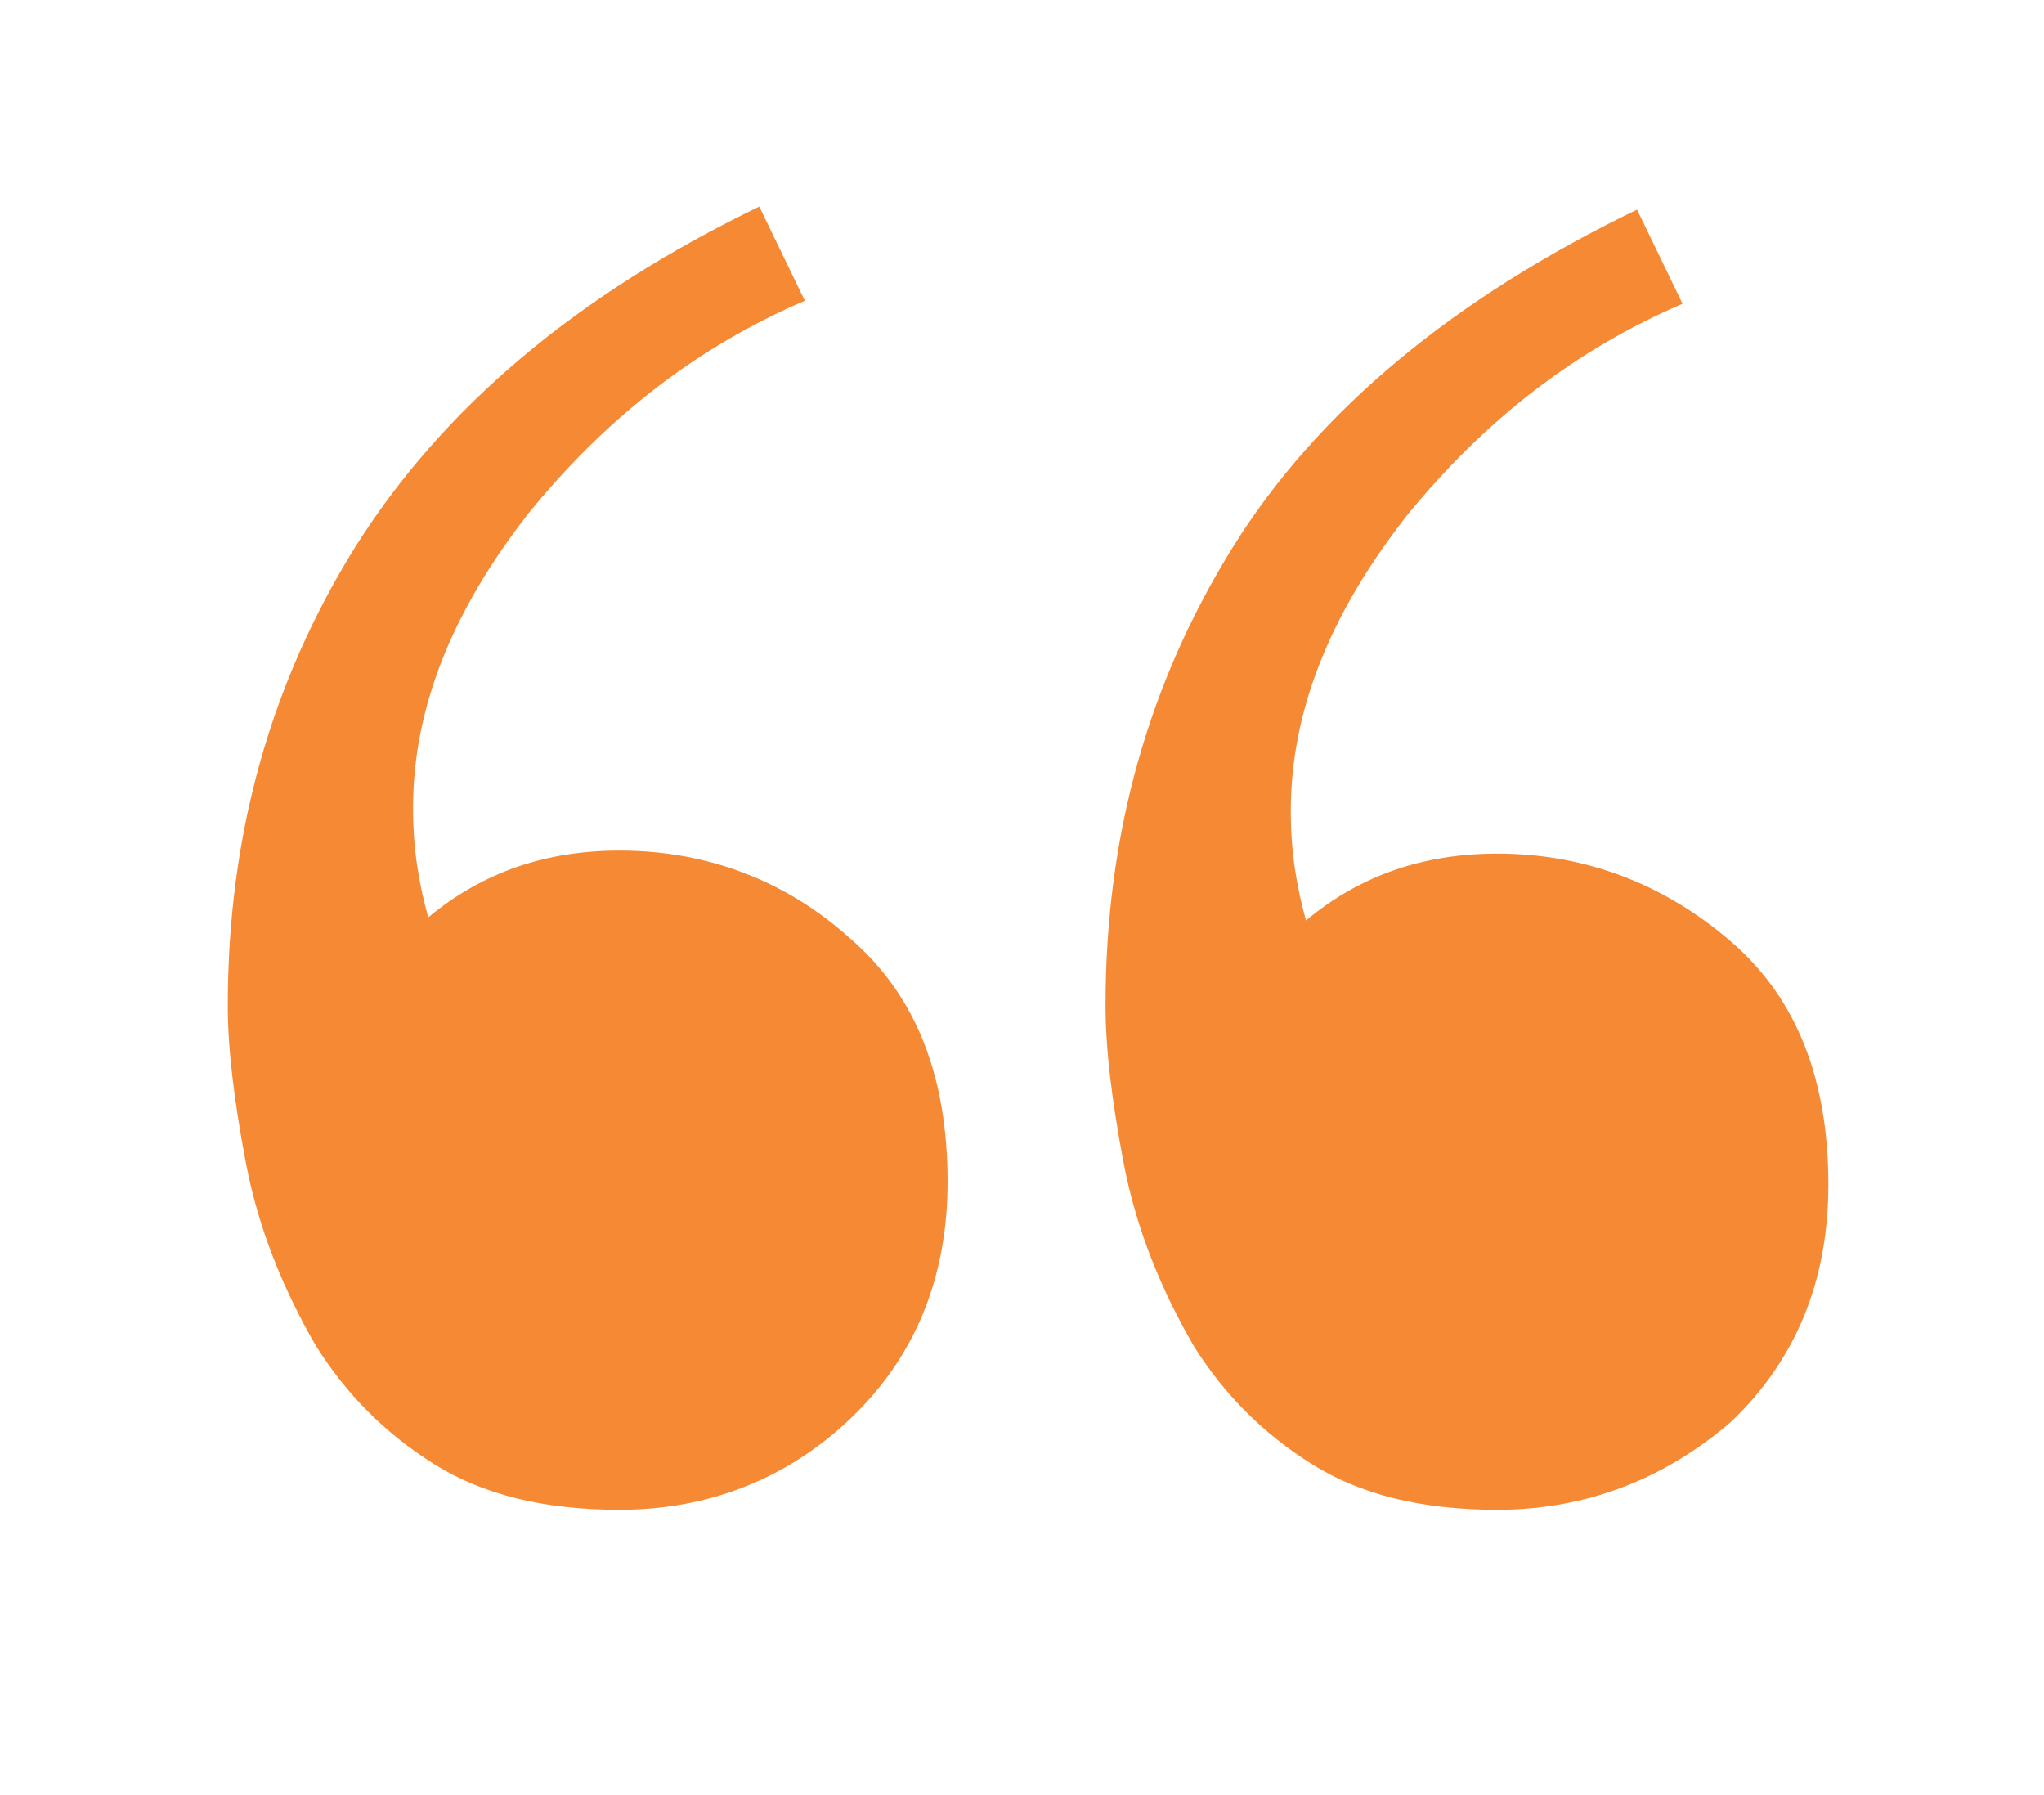 <?xml version="1.0" encoding="utf-8"?>
<!-- Generator: Adobe Illustrator 27.5.0, SVG Export Plug-In . SVG Version: 6.00 Build 0)  -->
<svg version="1.1" id="Layer_1" xmlns="http://www.w3.org/2000/svg" xmlns:xlink="http://www.w3.org/1999/xlink" x="0px" y="0px"
	 viewBox="0 0 67.3 59.1" style="enable-background:new 0 0 67.3 59.1;" xml:space="preserve">
<style type="text/css">
	.st0{enable-background:new    ;}
	.st1{fill:#F68934;}
</style>
<g class="st0">
	<path class="st1" d="M20.4,49.7c-2.5,0-4.5-0.5-6.1-1.5c-1.6-1-2.9-2.3-3.9-3.9c-1.1-1.9-1.9-3.9-2.3-6c-0.4-2.1-0.6-3.8-0.6-5.2
		c0-5.6,1.4-10.6,4.2-15.1C14.6,13.4,19,9.7,25,6.8l1.5,3.1c-3.5,1.5-6.5,3.8-9.1,7c-2.5,3.2-3.8,6.4-3.8,9.7c0,1.4,0.2,2.5,0.5,3.6
		c1.8-1.5,3.9-2.2,6.3-2.2c2.9,0,5.5,1,7.6,2.9c2.2,1.9,3.2,4.6,3.2,8c0,3.2-1.1,5.8-3.2,7.8C25.9,48.7,23.3,49.7,20.4,49.7z
		 M49.3,49.7c-2.5,0-4.5-0.5-6.1-1.5c-1.6-1-2.9-2.3-3.9-3.9c-1.1-1.9-1.9-3.9-2.3-6c-0.4-2.1-0.6-3.8-0.6-5.2
		c0-5.6,1.4-10.6,4.2-15.1c2.8-4.5,7.3-8.2,13.3-11.1l1.5,3.1c-3.5,1.5-6.5,3.8-9.1,7c-2.5,3.2-3.8,6.4-3.8,9.7
		c0,1.4,0.2,2.5,0.5,3.6c1.8-1.5,3.9-2.2,6.3-2.2c2.9,0,5.5,1,7.7,2.9c2.2,1.9,3.2,4.6,3.2,8c0,3.2-1.1,5.8-3.2,7.8
		C54.8,48.7,52.2,49.7,49.3,49.7z"/>
</g>
</svg>
